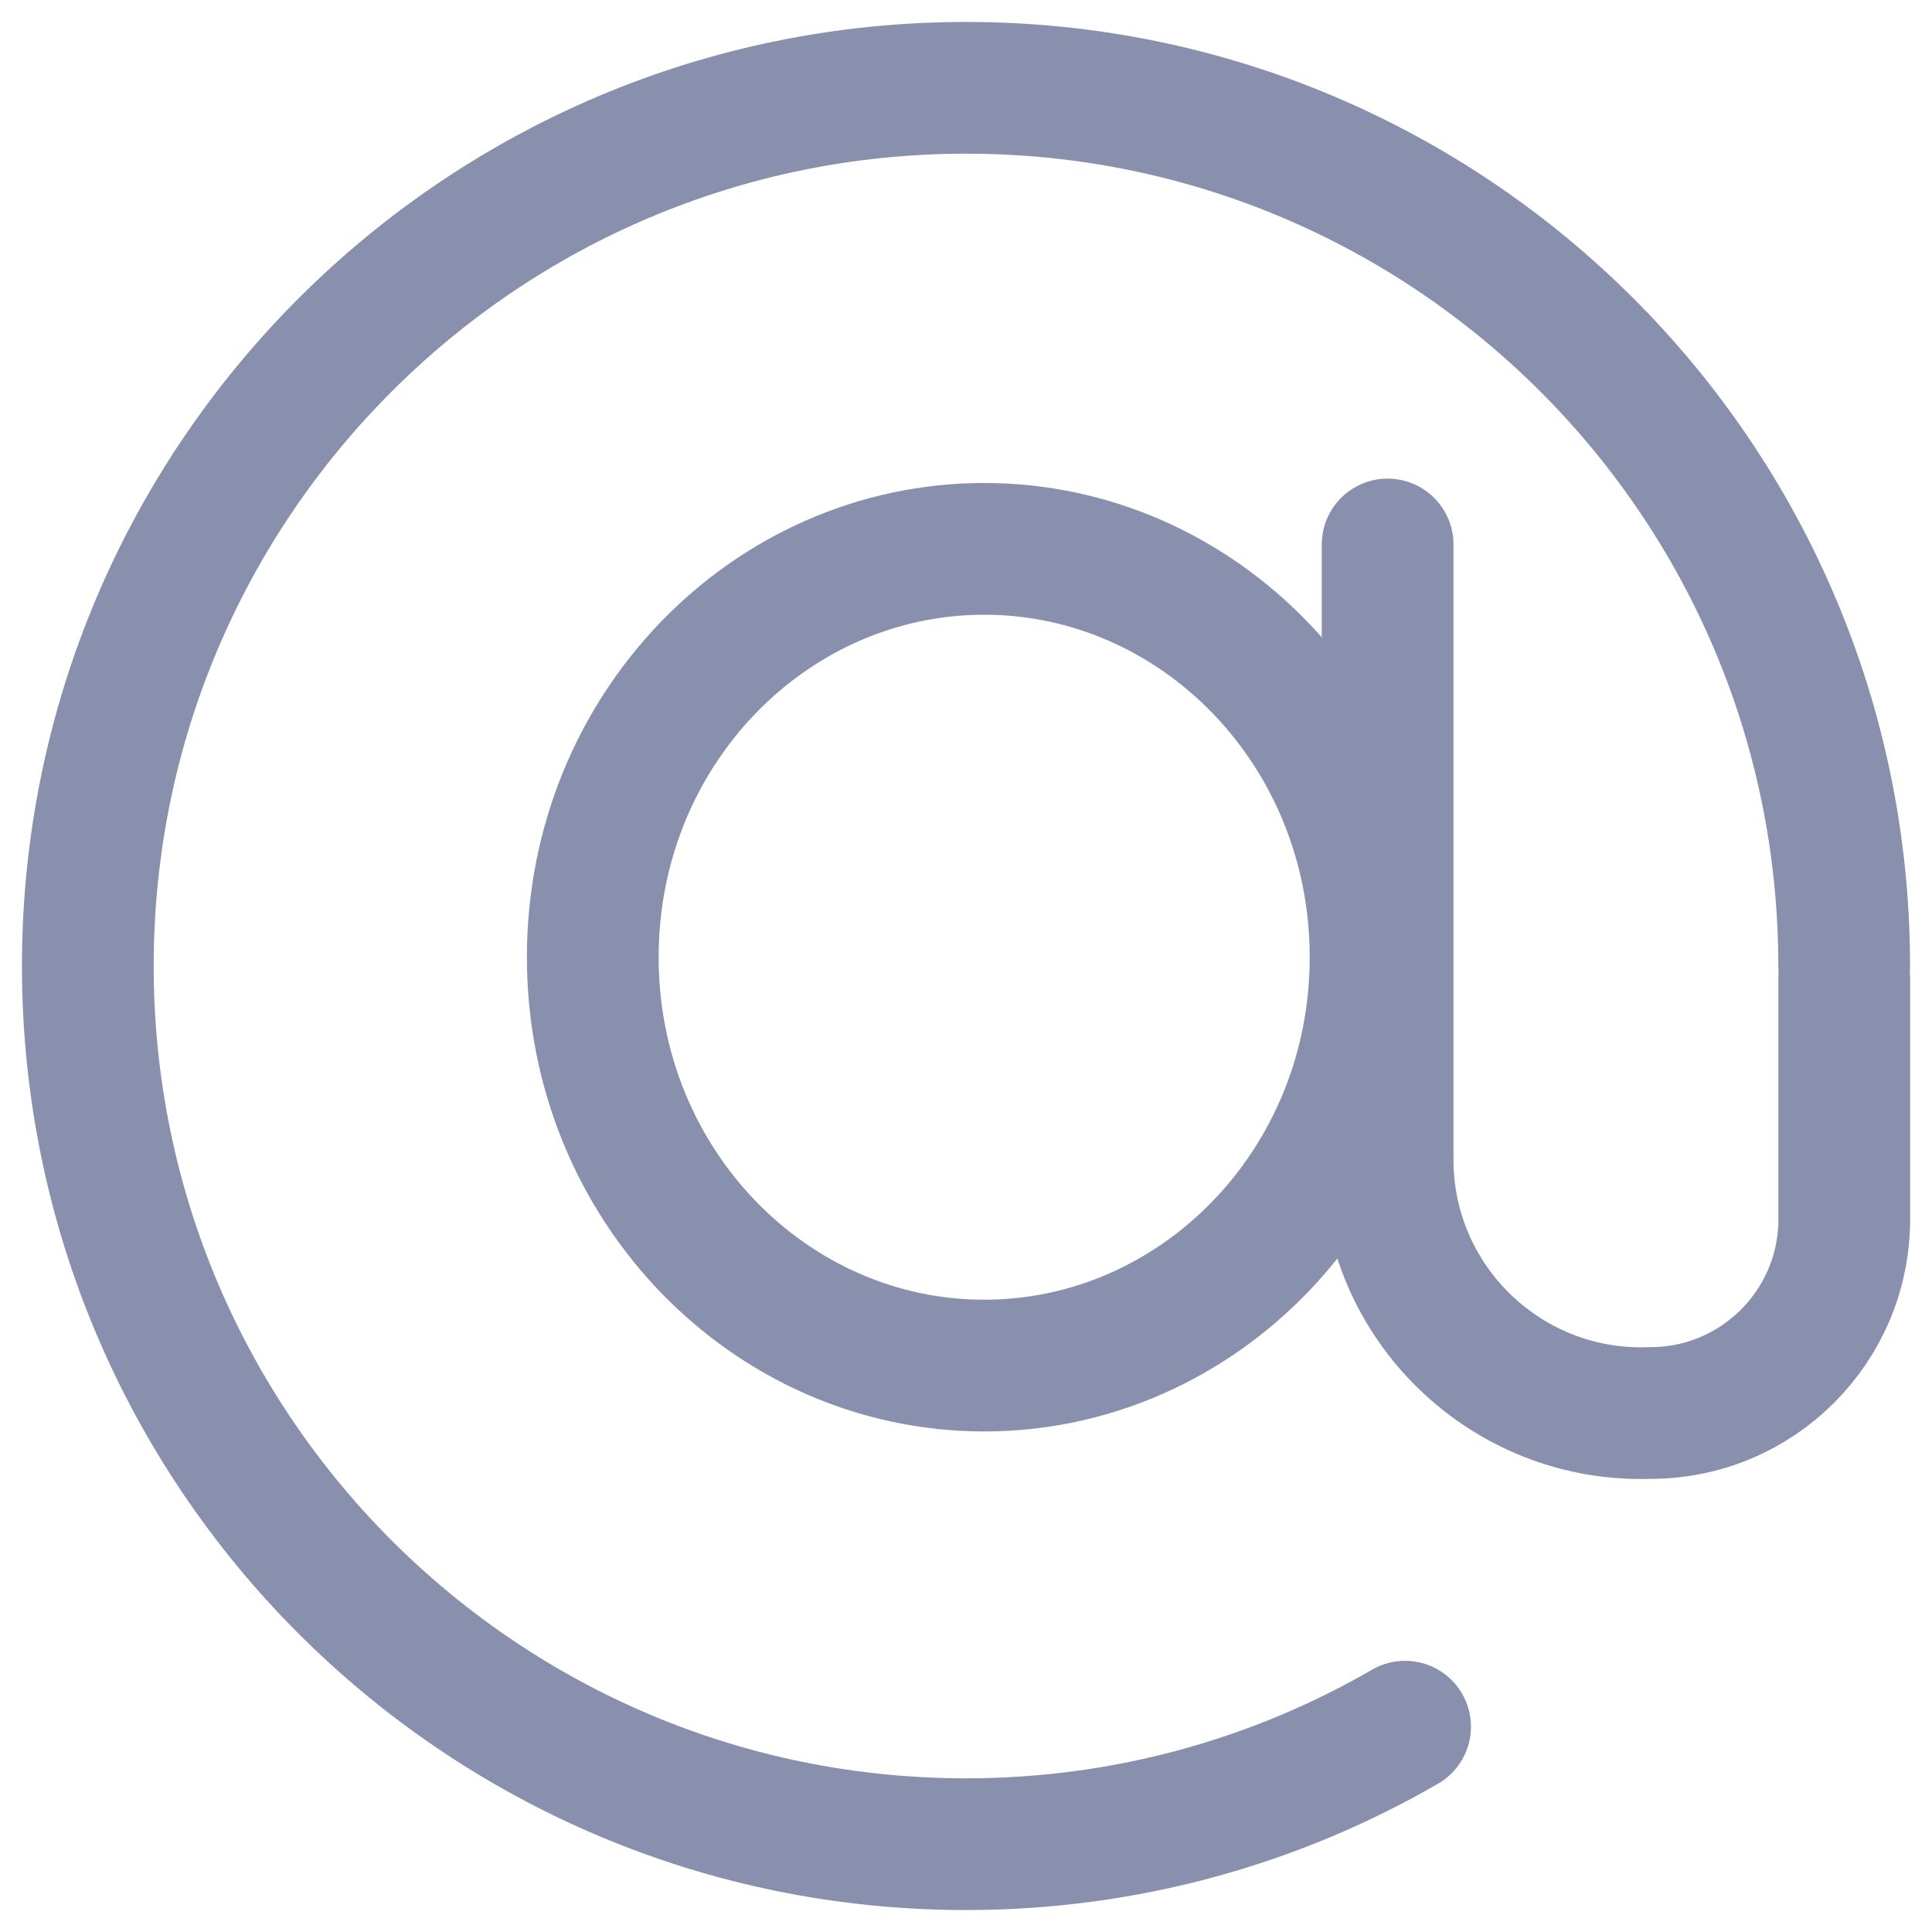<svg width="22" height="22" viewBox="0 0 22 22" fill="none" xmlns="http://www.w3.org/2000/svg">
<g id="Group 1321318745">
<path id="Ellipse 7938" d="M15.664 10.9C15.664 13.494 13.643 15.55 11.207 15.55C8.771 15.55 6.75 13.494 6.75 10.9C6.75 8.306 8.771 6.25 11.207 6.25C13.643 6.25 15.664 8.306 15.664 10.9Z" stroke="#8890AD" stroke-width="1.5"/>
<path id="Vector 740" d="M15.801 6.2V13.205C15.801 14.841 17.159 16.15 18.794 16.09V16.09V16.09C20.013 16.09 21.001 15.102 21.001 13.883V11.145" stroke="#8890AD" stroke-width="1.5" stroke-linecap="round"/>
<path id="Ellipse 7939" d="M21 11C21 5.477 16.523 1 11 1C5.477 1 1 5.477 1 11C1 16.523 5.477 21 11 21C12.821 21 14.529 20.513 16 19.662" stroke="#8890AD" stroke-width="1.5" stroke-linecap="round"/>
</g>
</svg>

